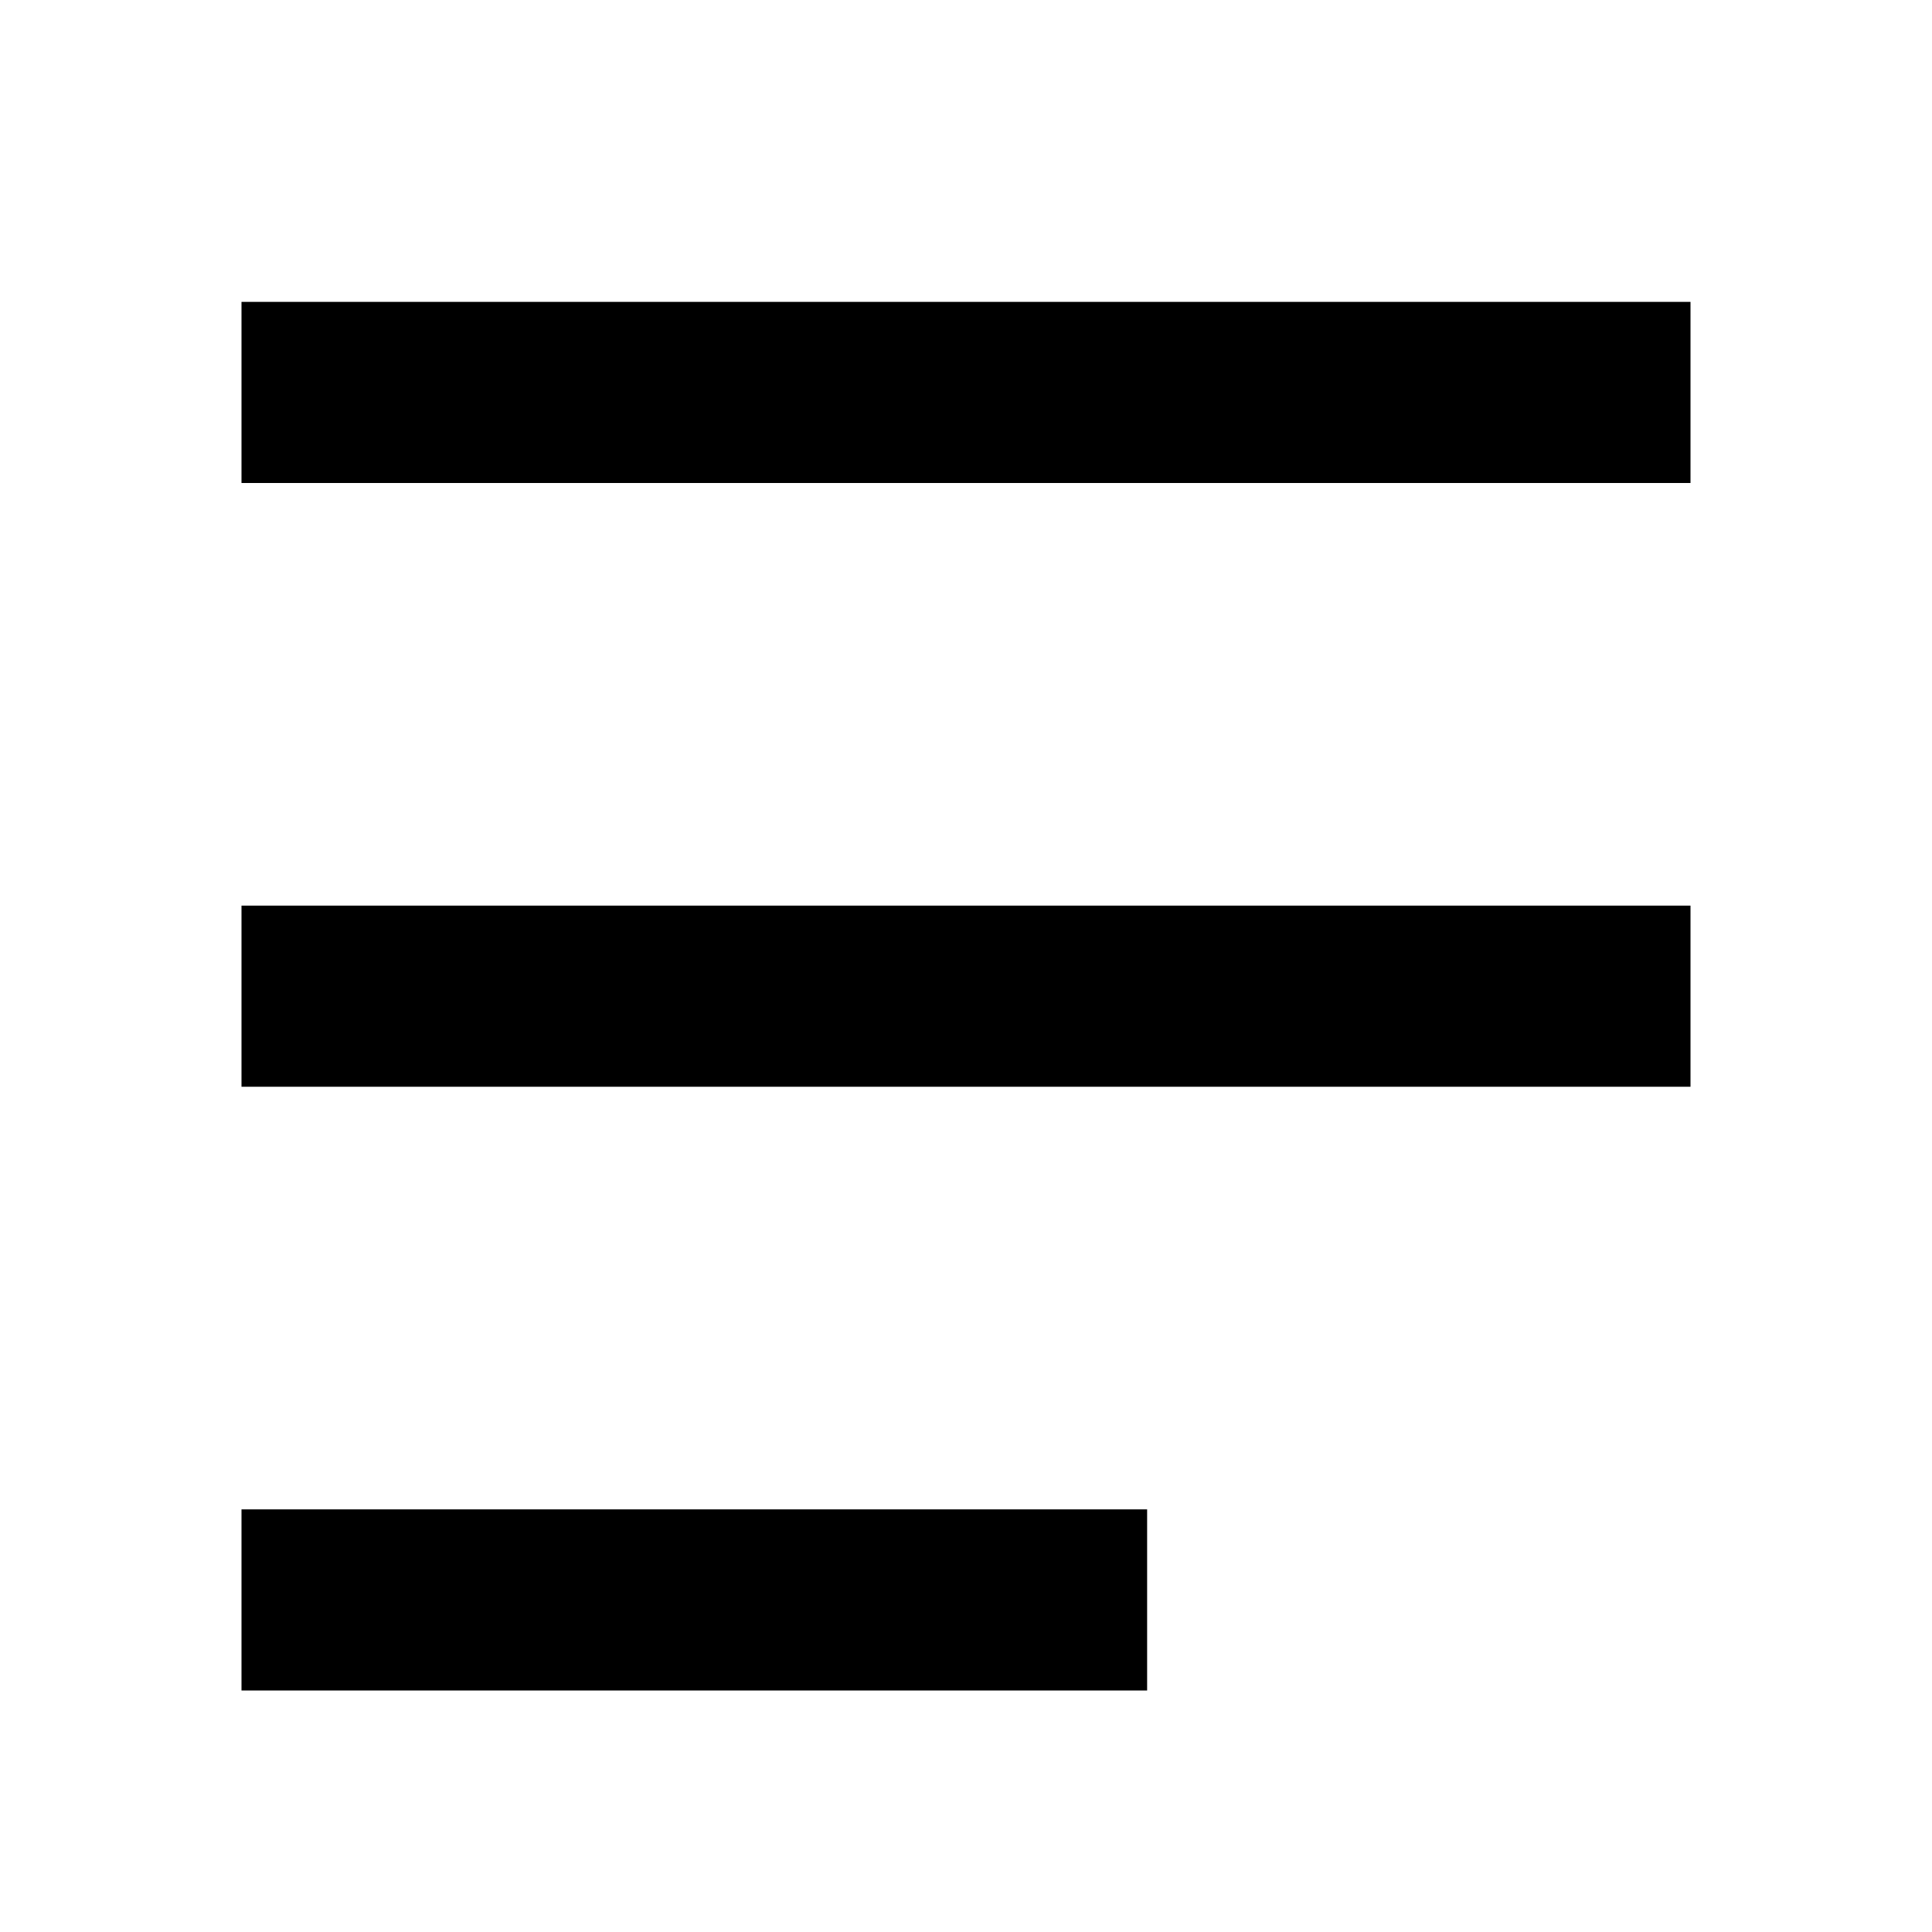 <?xml version="1.0" encoding="UTF-8"?> <svg xmlns="http://www.w3.org/2000/svg" width="32" height="32" viewBox="0 0 32 32" fill="none"> <path fill-rule="evenodd" clip-rule="evenodd" d="M28 8H4V5H28V8ZM28 18H4V15H28V18ZM19 28H4V25H19V28Z" fill="black"></path> </svg> 